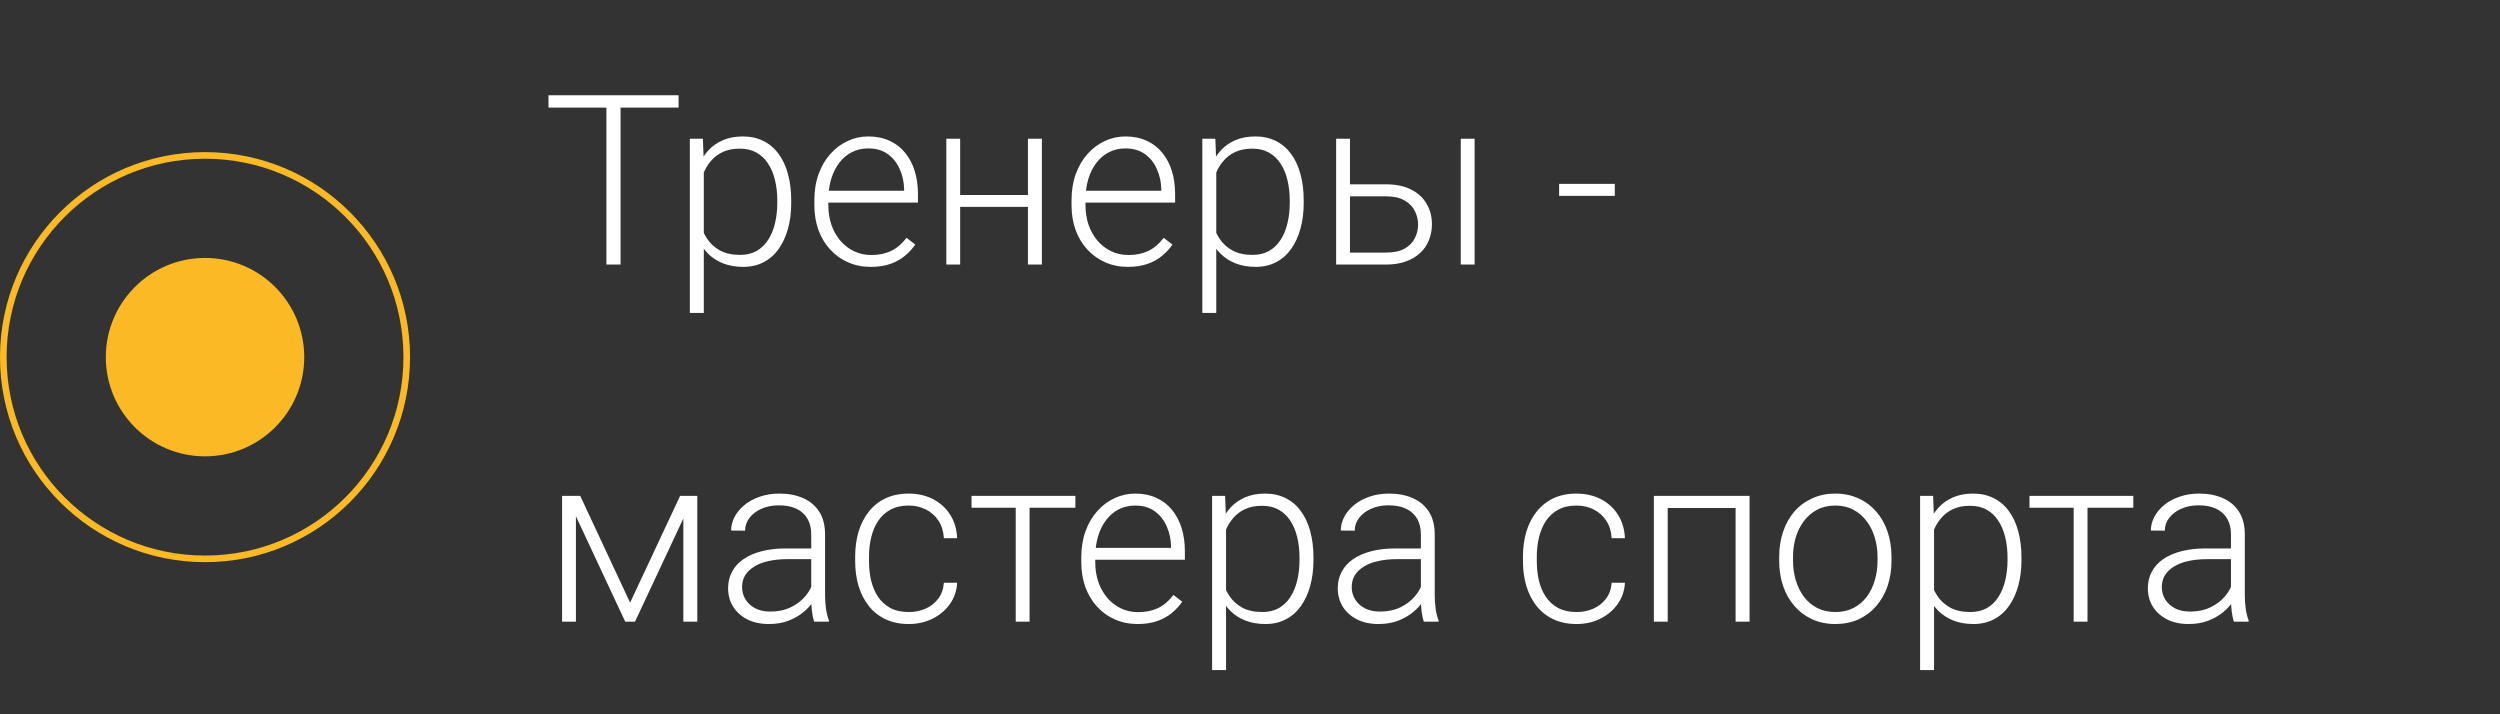 <svg width="189" height="54" viewBox="0 0 189 54" fill="none" xmlns="http://www.w3.org/2000/svg">
<rect x="0" y="0" width="189" height="54" fill="#333333" stroke="none"/>
<circle cx="15.5" cy="27" r="7.5" fill="#FAB925"/>
<circle cx="15.5" cy="27" r="15.25" stroke="#FAB925" stroke-width="0.5"/>
<path d="M46.915 7.203V20H45.843V7.203H46.915ZM51.301 7.203V8.135H41.466V7.203H51.301ZM53.208 12.318V23.656H52.153V10.49H53.138L53.208 12.318ZM59.817 15.157V15.342C59.817 16.051 59.735 16.701 59.571 17.293C59.407 17.885 59.17 18.398 58.859 18.831C58.555 19.259 58.177 19.59 57.726 19.824C57.274 20.059 56.762 20.176 56.188 20.176C55.619 20.176 55.112 20.088 54.667 19.912C54.222 19.736 53.838 19.487 53.516 19.165C53.199 18.837 52.944 18.456 52.751 18.023C52.563 17.583 52.432 17.102 52.355 16.581V14.146C52.443 13.572 52.587 13.051 52.786 12.582C52.985 12.113 53.24 11.709 53.551 11.369C53.867 11.029 54.242 10.769 54.676 10.587C55.109 10.405 55.605 10.315 56.161 10.315C56.741 10.315 57.257 10.429 57.708 10.657C58.165 10.88 58.549 11.205 58.859 11.633C59.176 12.055 59.413 12.565 59.571 13.162C59.735 13.754 59.817 14.419 59.817 15.157ZM58.763 15.342V15.157C58.763 14.601 58.704 14.085 58.587 13.61C58.476 13.136 58.303 12.723 58.068 12.371C57.84 12.014 57.547 11.735 57.19 11.536C56.838 11.337 56.419 11.237 55.933 11.237C55.429 11.237 54.998 11.322 54.641 11.492C54.289 11.656 53.996 11.876 53.762 12.151C53.527 12.421 53.343 12.717 53.208 13.039C53.073 13.361 52.974 13.678 52.909 13.988V16.792C53.02 17.237 53.199 17.65 53.445 18.031C53.691 18.406 54.02 18.708 54.43 18.936C54.846 19.159 55.352 19.27 55.95 19.27C56.431 19.27 56.847 19.171 57.198 18.972C57.55 18.773 57.84 18.494 58.068 18.137C58.303 17.779 58.476 17.363 58.587 16.889C58.704 16.414 58.763 15.898 58.763 15.342ZM65.829 20.176C65.208 20.176 64.637 20.061 64.115 19.833C63.6 19.605 63.148 19.282 62.762 18.866C62.381 18.45 62.085 17.958 61.874 17.39C61.669 16.815 61.566 16.189 61.566 15.509V15.131C61.566 14.398 61.675 13.736 61.892 13.145C62.108 12.553 62.407 12.046 62.788 11.624C63.169 11.202 63.602 10.88 64.089 10.657C64.581 10.429 65.097 10.315 65.636 10.315C66.239 10.315 66.775 10.423 67.244 10.64C67.713 10.851 68.106 11.152 68.422 11.545C68.744 11.932 68.987 12.392 69.151 12.925C69.315 13.452 69.397 14.035 69.397 14.674V15.315H62.199V14.419H68.352V14.296C68.34 13.763 68.231 13.265 68.026 12.802C67.827 12.333 67.528 11.952 67.13 11.659C66.731 11.366 66.233 11.22 65.636 11.22C65.19 11.22 64.78 11.313 64.405 11.501C64.036 11.688 63.717 11.958 63.447 12.31C63.184 12.655 62.978 13.068 62.832 13.549C62.691 14.023 62.621 14.551 62.621 15.131V15.509C62.621 16.036 62.697 16.528 62.85 16.985C63.008 17.436 63.23 17.835 63.518 18.181C63.81 18.526 64.156 18.796 64.555 18.989C64.953 19.183 65.393 19.279 65.873 19.279C66.436 19.279 66.934 19.177 67.367 18.972C67.801 18.761 68.19 18.43 68.536 17.979L69.195 18.488C68.99 18.793 68.732 19.074 68.422 19.332C68.117 19.59 67.751 19.795 67.323 19.947C66.895 20.1 66.397 20.176 65.829 20.176ZM77.958 14.744V15.641H72.315V14.744H77.958ZM72.588 10.49V20H71.542V10.49H72.588ZM78.767 10.49V20H77.712V10.49H78.767ZM85.27 20.176C84.649 20.176 84.078 20.061 83.557 19.833C83.041 19.605 82.59 19.282 82.203 18.866C81.822 18.45 81.526 17.958 81.315 17.39C81.11 16.815 81.008 16.189 81.008 15.509V15.131C81.008 14.398 81.116 13.736 81.333 13.145C81.55 12.553 81.849 12.046 82.23 11.624C82.61 11.202 83.044 10.88 83.53 10.657C84.022 10.429 84.538 10.315 85.077 10.315C85.681 10.315 86.217 10.423 86.686 10.64C87.154 10.851 87.547 11.152 87.863 11.545C88.186 11.932 88.429 12.392 88.593 12.925C88.757 13.452 88.839 14.035 88.839 14.674V15.315H81.641V14.419H87.793V14.296C87.781 13.763 87.673 13.265 87.468 12.802C87.269 12.333 86.97 11.952 86.571 11.659C86.173 11.366 85.675 11.22 85.077 11.22C84.632 11.22 84.222 11.313 83.847 11.501C83.478 11.688 83.158 11.958 82.889 12.31C82.625 12.655 82.42 13.068 82.273 13.549C82.133 14.023 82.062 14.551 82.062 15.131V15.509C82.062 16.036 82.139 16.528 82.291 16.985C82.449 17.436 82.672 17.835 82.959 18.181C83.252 18.526 83.598 18.796 83.996 18.989C84.394 19.183 84.834 19.279 85.314 19.279C85.877 19.279 86.375 19.177 86.809 18.972C87.242 18.761 87.632 18.43 87.978 17.979L88.637 18.488C88.432 18.793 88.174 19.074 87.863 19.332C87.559 19.59 87.192 19.795 86.765 19.947C86.337 20.1 85.839 20.176 85.27 20.176ZM91.95 12.318V23.656H90.895V10.49H91.88L91.95 12.318ZM98.56 15.157V15.342C98.56 16.051 98.478 16.701 98.314 17.293C98.149 17.885 97.912 18.398 97.602 18.831C97.297 19.259 96.919 19.59 96.468 19.824C96.017 20.059 95.504 20.176 94.93 20.176C94.361 20.176 93.855 20.088 93.409 19.912C92.964 19.736 92.58 19.487 92.258 19.165C91.941 18.837 91.686 18.456 91.493 18.023C91.306 17.583 91.174 17.102 91.098 16.581V14.146C91.186 13.572 91.329 13.051 91.528 12.582C91.728 12.113 91.982 11.709 92.293 11.369C92.609 11.029 92.984 10.769 93.418 10.587C93.852 10.405 94.347 10.315 94.903 10.315C95.483 10.315 95.999 10.429 96.45 10.657C96.907 10.88 97.291 11.205 97.602 11.633C97.918 12.055 98.155 12.565 98.314 13.162C98.478 13.754 98.56 14.419 98.56 15.157ZM97.505 15.342V15.157C97.505 14.601 97.446 14.085 97.329 13.61C97.218 13.136 97.045 12.723 96.811 12.371C96.582 12.014 96.289 11.735 95.932 11.536C95.58 11.337 95.161 11.237 94.675 11.237C94.171 11.237 93.74 11.322 93.383 11.492C93.031 11.656 92.738 11.876 92.504 12.151C92.269 12.421 92.085 12.717 91.95 13.039C91.815 13.361 91.716 13.678 91.651 13.988V16.792C91.763 17.237 91.941 17.65 92.188 18.031C92.434 18.406 92.762 18.708 93.172 18.936C93.588 19.159 94.095 19.27 94.692 19.27C95.173 19.27 95.589 19.171 95.94 18.972C96.292 18.773 96.582 18.494 96.811 18.137C97.045 17.779 97.218 17.363 97.329 16.889C97.446 16.414 97.505 15.898 97.505 15.342ZM101.68 13.935H104.782C105.532 13.935 106.165 14.067 106.681 14.331C107.196 14.589 107.586 14.946 107.85 15.403C108.119 15.86 108.254 16.376 108.254 16.95C108.254 17.384 108.178 17.788 108.025 18.163C107.879 18.532 107.656 18.855 107.357 19.13C107.064 19.405 106.701 19.619 106.268 19.771C105.84 19.924 105.345 20 104.782 20H101.012V10.49H102.058V19.095H104.782C105.362 19.095 105.831 18.995 106.188 18.796C106.546 18.591 106.804 18.327 106.962 18.005C107.126 17.683 107.208 17.34 107.208 16.977C107.208 16.619 107.126 16.279 106.962 15.957C106.804 15.629 106.546 15.362 106.188 15.157C105.831 14.946 105.362 14.841 104.782 14.841H101.68V13.935ZM111.479 10.49V20H110.434V10.49H111.479ZM122.079 13.9V14.806H117.869V13.9H122.079ZM47.636 45.559L51.415 37.49H52.461L48.005 47H47.267L42.819 37.49H43.865L47.636 45.559ZM43.54 37.49V47H42.494V37.49H43.54ZM51.661 47V37.49H52.716V47H51.661ZM61.329 45.295V40.391C61.329 39.94 61.235 39.55 61.048 39.222C60.86 38.894 60.585 38.642 60.222 38.466C59.858 38.29 59.41 38.202 58.877 38.202C58.385 38.202 57.945 38.29 57.559 38.466C57.178 38.636 56.876 38.867 56.653 39.16C56.437 39.447 56.328 39.767 56.328 40.118L55.273 40.109C55.273 39.752 55.361 39.406 55.537 39.072C55.713 38.738 55.962 38.44 56.284 38.176C56.606 37.912 56.99 37.704 57.435 37.552C57.887 37.394 58.382 37.315 58.921 37.315C59.601 37.315 60.198 37.429 60.714 37.657C61.235 37.886 61.643 38.228 61.935 38.685C62.228 39.143 62.375 39.717 62.375 40.408V45.005C62.375 45.333 62.398 45.673 62.445 46.024C62.498 46.376 62.571 46.666 62.665 46.895V47H61.549C61.478 46.789 61.423 46.525 61.382 46.209C61.347 45.887 61.329 45.582 61.329 45.295ZM61.575 41.463L61.593 42.272H59.527C58.988 42.272 58.505 42.321 58.077 42.421C57.655 42.515 57.298 42.655 57.005 42.843C56.712 43.024 56.486 43.244 56.328 43.502C56.176 43.76 56.1 44.053 56.1 44.381C56.1 44.721 56.185 45.031 56.355 45.312C56.53 45.594 56.776 45.819 57.093 45.989C57.415 46.153 57.796 46.235 58.235 46.235C58.821 46.235 59.337 46.127 59.782 45.91C60.233 45.693 60.605 45.409 60.898 45.058C61.191 44.706 61.388 44.322 61.487 43.906L61.944 44.513C61.868 44.806 61.727 45.107 61.523 45.418C61.323 45.723 61.062 46.01 60.74 46.279C60.418 46.543 60.037 46.76 59.598 46.93C59.164 47.094 58.672 47.176 58.121 47.176C57.5 47.176 56.958 47.059 56.495 46.824C56.038 46.59 55.681 46.27 55.423 45.866C55.171 45.456 55.045 44.993 55.045 44.477C55.045 44.009 55.145 43.59 55.344 43.221C55.543 42.846 55.83 42.529 56.205 42.272C56.586 42.008 57.043 41.809 57.576 41.674C58.115 41.533 58.719 41.463 59.387 41.463H61.575ZM68.703 46.27C69.148 46.27 69.564 46.188 69.951 46.024C70.344 45.855 70.666 45.605 70.918 45.277C71.176 44.943 71.322 44.536 71.357 44.056H72.359C72.33 44.659 72.145 45.198 71.806 45.673C71.472 46.142 71.032 46.511 70.487 46.78C69.948 47.044 69.353 47.176 68.703 47.176C68.041 47.176 67.455 47.056 66.945 46.815C66.441 46.575 66.019 46.241 65.68 45.813C65.34 45.38 65.082 44.876 64.906 44.302C64.736 43.722 64.651 43.098 64.651 42.43V42.06C64.651 41.393 64.736 40.772 64.906 40.197C65.082 39.617 65.34 39.113 65.68 38.685C66.019 38.252 66.441 37.915 66.945 37.675C67.449 37.435 68.032 37.315 68.694 37.315C69.374 37.315 69.983 37.452 70.522 37.727C71.067 38.003 71.501 38.393 71.823 38.897C72.151 39.4 72.33 39.998 72.359 40.69H71.357C71.328 40.18 71.193 39.74 70.953 39.371C70.713 39.002 70.397 38.718 70.004 38.519C69.611 38.319 69.175 38.22 68.694 38.22C68.155 38.22 67.695 38.325 67.314 38.536C66.934 38.741 66.623 39.025 66.383 39.389C66.148 39.746 65.976 40.156 65.864 40.619C65.753 41.076 65.697 41.557 65.697 42.06V42.43C65.697 42.94 65.75 43.426 65.856 43.889C65.967 44.346 66.14 44.753 66.374 45.11C66.614 45.468 66.925 45.752 67.306 45.963C67.692 46.168 68.158 46.27 68.703 46.27ZM77.835 37.49V47H76.789V37.49H77.835ZM81.298 37.49V38.387H73.449V37.49H81.298ZM86.009 47.176C85.388 47.176 84.816 47.062 84.295 46.833C83.779 46.605 83.328 46.282 82.941 45.866C82.561 45.45 82.265 44.958 82.054 44.39C81.849 43.815 81.746 43.188 81.746 42.509V42.131C81.746 41.398 81.855 40.736 82.071 40.145C82.288 39.553 82.587 39.046 82.968 38.624C83.349 38.202 83.782 37.88 84.269 37.657C84.761 37.429 85.276 37.315 85.815 37.315C86.419 37.315 86.955 37.423 87.424 37.64C87.893 37.851 88.285 38.152 88.602 38.545C88.924 38.932 89.167 39.392 89.331 39.925C89.495 40.452 89.577 41.035 89.577 41.674V42.315H82.379V41.419H88.531V41.296C88.519 40.763 88.411 40.265 88.206 39.802C88.007 39.333 87.708 38.952 87.31 38.659C86.911 38.366 86.413 38.22 85.815 38.22C85.37 38.22 84.96 38.313 84.585 38.501C84.216 38.688 83.897 38.958 83.627 39.31C83.363 39.655 83.158 40.068 83.012 40.549C82.871 41.023 82.801 41.551 82.801 42.131V42.509C82.801 43.036 82.877 43.528 83.029 43.985C83.188 44.437 83.41 44.835 83.697 45.181C83.99 45.526 84.336 45.796 84.734 45.989C85.133 46.183 85.572 46.279 86.053 46.279C86.615 46.279 87.113 46.177 87.547 45.972C87.981 45.761 88.37 45.43 88.716 44.978L89.375 45.488C89.17 45.793 88.912 46.074 88.602 46.332C88.297 46.59 87.931 46.795 87.503 46.947C87.075 47.1 86.577 47.176 86.009 47.176ZM92.689 39.318V50.656H91.634V37.49H92.618L92.689 39.318ZM99.298 42.157V42.342C99.298 43.051 99.216 43.701 99.052 44.293C98.888 44.885 98.65 45.398 98.34 45.831C98.035 46.259 97.657 46.59 97.206 46.824C96.755 47.059 96.242 47.176 95.668 47.176C95.1 47.176 94.593 47.088 94.147 46.912C93.702 46.736 93.318 46.487 92.996 46.165C92.68 45.837 92.425 45.456 92.231 45.023C92.044 44.583 91.912 44.102 91.836 43.581V41.147C91.924 40.572 92.067 40.051 92.267 39.582C92.466 39.113 92.721 38.709 93.031 38.369C93.348 38.029 93.723 37.769 94.156 37.587C94.59 37.405 95.085 37.315 95.642 37.315C96.222 37.315 96.737 37.429 97.189 37.657C97.645 37.88 98.029 38.205 98.34 38.633C98.656 39.055 98.894 39.565 99.052 40.162C99.216 40.754 99.298 41.419 99.298 42.157ZM98.243 42.342V42.157C98.243 41.601 98.185 41.085 98.067 40.61C97.956 40.136 97.783 39.723 97.549 39.371C97.32 39.014 97.027 38.735 96.67 38.536C96.318 38.337 95.899 38.237 95.413 38.237C94.909 38.237 94.478 38.322 94.121 38.492C93.769 38.656 93.477 38.876 93.242 39.151C93.008 39.421 92.823 39.717 92.689 40.039C92.554 40.361 92.454 40.678 92.39 40.988V43.792C92.501 44.237 92.68 44.65 92.926 45.031C93.172 45.406 93.5 45.708 93.91 45.937C94.326 46.159 94.833 46.27 95.431 46.27C95.911 46.27 96.327 46.171 96.679 45.972C97.03 45.773 97.32 45.494 97.549 45.137C97.783 44.779 97.956 44.363 98.067 43.889C98.185 43.414 98.243 42.898 98.243 42.342ZM107.419 45.295V40.391C107.419 39.94 107.325 39.55 107.138 39.222C106.95 38.894 106.675 38.642 106.312 38.466C105.948 38.29 105.5 38.202 104.967 38.202C104.475 38.202 104.035 38.29 103.648 38.466C103.268 38.636 102.966 38.867 102.743 39.16C102.526 39.447 102.418 39.767 102.418 40.118L101.363 40.109C101.363 39.752 101.451 39.406 101.627 39.072C101.803 38.738 102.052 38.44 102.374 38.176C102.696 37.912 103.08 37.704 103.525 37.552C103.977 37.394 104.472 37.315 105.011 37.315C105.69 37.315 106.288 37.429 106.804 37.657C107.325 37.886 107.732 38.228 108.025 38.685C108.318 39.143 108.465 39.717 108.465 40.408V45.005C108.465 45.333 108.488 45.673 108.535 46.024C108.588 46.376 108.661 46.666 108.755 46.895V47H107.639C107.568 46.789 107.513 46.525 107.472 46.209C107.437 45.887 107.419 45.582 107.419 45.295ZM107.665 41.463L107.683 42.272H105.617C105.078 42.272 104.595 42.321 104.167 42.421C103.745 42.515 103.388 42.655 103.095 42.843C102.802 43.024 102.576 43.244 102.418 43.502C102.266 43.76 102.189 44.053 102.189 44.381C102.189 44.721 102.274 45.031 102.444 45.312C102.62 45.594 102.866 45.819 103.183 45.989C103.505 46.153 103.886 46.235 104.325 46.235C104.911 46.235 105.427 46.127 105.872 45.91C106.323 45.693 106.695 45.409 106.988 45.058C107.281 44.706 107.478 44.322 107.577 43.906L108.034 44.513C107.958 44.806 107.817 45.107 107.612 45.418C107.413 45.723 107.152 46.01 106.83 46.279C106.508 46.543 106.127 46.76 105.688 46.93C105.254 47.094 104.762 47.176 104.211 47.176C103.59 47.176 103.048 47.059 102.585 46.824C102.128 46.59 101.771 46.27 101.513 45.866C101.261 45.456 101.135 44.993 101.135 44.477C101.135 44.009 101.234 43.59 101.434 43.221C101.633 42.846 101.92 42.529 102.295 42.272C102.676 42.008 103.133 41.809 103.666 41.674C104.205 41.533 104.809 41.463 105.477 41.463H107.665ZM119.188 46.27C119.633 46.27 120.049 46.188 120.436 46.024C120.828 45.855 121.15 45.605 121.402 45.277C121.66 44.943 121.807 44.536 121.842 44.056H122.844C122.814 44.659 122.63 45.198 122.29 45.673C121.956 46.142 121.517 46.511 120.972 46.78C120.433 47.044 119.838 47.176 119.188 47.176C118.525 47.176 117.939 47.056 117.43 46.815C116.926 46.575 116.504 46.241 116.164 45.813C115.824 45.38 115.566 44.876 115.391 44.302C115.221 43.722 115.136 43.098 115.136 42.43V42.06C115.136 41.393 115.221 40.772 115.391 40.197C115.566 39.617 115.824 39.113 116.164 38.685C116.504 38.252 116.926 37.915 117.43 37.675C117.934 37.435 118.517 37.315 119.179 37.315C119.858 37.315 120.468 37.452 121.007 37.727C121.552 38.003 121.985 38.393 122.308 38.897C122.636 39.4 122.814 39.998 122.844 40.69H121.842C121.812 40.18 121.678 39.74 121.438 39.371C121.197 39.002 120.881 38.718 120.488 38.519C120.096 38.319 119.659 38.22 119.179 38.22C118.64 38.22 118.18 38.325 117.799 38.536C117.418 38.741 117.107 39.025 116.867 39.389C116.633 39.746 116.46 40.156 116.349 40.619C116.237 41.076 116.182 41.557 116.182 42.06V42.43C116.182 42.94 116.234 43.426 116.34 43.889C116.451 44.346 116.624 44.753 116.858 45.11C117.099 45.468 117.409 45.752 117.79 45.963C118.177 46.168 118.643 46.27 119.188 46.27ZM131.404 37.49V38.404H125.841V37.49H131.404ZM126.078 37.49V47H125.032V37.49H126.078ZM132.266 37.49V47H131.211V37.49H132.266ZM134.507 42.395V42.105C134.507 41.413 134.606 40.774 134.806 40.188C135.005 39.602 135.289 39.096 135.658 38.668C136.033 38.24 136.481 37.909 137.003 37.675C137.524 37.435 138.104 37.315 138.743 37.315C139.388 37.315 139.971 37.435 140.492 37.675C141.014 37.909 141.462 38.24 141.837 38.668C142.212 39.096 142.499 39.602 142.698 40.188C142.897 40.774 142.997 41.413 142.997 42.105V42.395C142.997 43.086 142.897 43.725 142.698 44.31C142.499 44.891 142.212 45.395 141.837 45.822C141.468 46.25 141.022 46.584 140.501 46.824C139.979 47.059 139.399 47.176 138.761 47.176C138.116 47.176 137.533 47.059 137.012 46.824C136.49 46.584 136.042 46.25 135.667 45.822C135.292 45.395 135.005 44.891 134.806 44.31C134.606 43.725 134.507 43.086 134.507 42.395ZM135.553 42.105V42.395C135.553 42.916 135.623 43.411 135.764 43.88C135.904 44.343 136.109 44.756 136.379 45.119C136.648 45.477 136.982 45.758 137.381 45.963C137.779 46.168 138.239 46.27 138.761 46.27C139.276 46.27 139.73 46.168 140.123 45.963C140.521 45.758 140.855 45.477 141.125 45.119C141.395 44.756 141.597 44.343 141.731 43.88C141.872 43.411 141.942 42.916 141.942 42.395V42.105C141.942 41.589 141.872 41.1 141.731 40.637C141.597 40.174 141.392 39.761 141.116 39.398C140.847 39.034 140.513 38.747 140.114 38.536C139.716 38.325 139.259 38.22 138.743 38.22C138.228 38.22 137.771 38.325 137.372 38.536C136.979 38.747 136.646 39.034 136.37 39.398C136.101 39.761 135.896 40.174 135.755 40.637C135.62 41.1 135.553 41.589 135.553 42.105ZM146.214 39.318V50.656H145.159V37.49H146.144L146.214 39.318ZM152.823 42.157V42.342C152.823 43.051 152.741 43.701 152.577 44.293C152.413 44.885 152.176 45.398 151.865 45.831C151.561 46.259 151.183 46.59 150.731 46.824C150.28 47.059 149.768 47.176 149.193 47.176C148.625 47.176 148.118 47.088 147.673 46.912C147.228 46.736 146.844 46.487 146.521 46.165C146.205 45.837 145.95 45.456 145.757 45.023C145.569 44.583 145.438 44.102 145.361 43.581V41.147C145.449 40.572 145.593 40.051 145.792 39.582C145.991 39.113 146.246 38.709 146.557 38.369C146.873 38.029 147.248 37.769 147.682 37.587C148.115 37.405 148.61 37.315 149.167 37.315C149.747 37.315 150.263 37.429 150.714 37.657C151.171 37.88 151.555 38.205 151.865 38.633C152.182 39.055 152.419 39.565 152.577 40.162C152.741 40.754 152.823 41.419 152.823 42.157ZM151.769 42.342V42.157C151.769 41.601 151.71 41.085 151.593 40.61C151.481 40.136 151.309 39.723 151.074 39.371C150.846 39.014 150.553 38.735 150.195 38.536C149.844 38.337 149.425 38.237 148.938 38.237C148.435 38.237 148.004 38.322 147.646 38.492C147.295 38.656 147.002 38.876 146.768 39.151C146.533 39.421 146.349 39.717 146.214 40.039C146.079 40.361 145.979 40.678 145.915 40.988V43.792C146.026 44.237 146.205 44.65 146.451 45.031C146.697 45.406 147.025 45.708 147.436 45.937C147.852 46.159 148.358 46.27 148.956 46.27C149.437 46.27 149.853 46.171 150.204 45.972C150.556 45.773 150.846 45.494 151.074 45.137C151.309 44.779 151.481 44.363 151.593 43.889C151.71 43.414 151.769 42.898 151.769 42.342ZM157.815 37.49V47H156.77V37.49H157.815ZM161.278 37.49V38.387H153.43V37.49H161.278ZM168.661 45.295V40.391C168.661 39.94 168.567 39.55 168.38 39.222C168.192 38.894 167.917 38.642 167.554 38.466C167.19 38.29 166.742 38.202 166.209 38.202C165.717 38.202 165.277 38.29 164.891 38.466C164.51 38.636 164.208 38.867 163.985 39.16C163.769 39.447 163.66 39.767 163.66 40.118L162.605 40.109C162.605 39.752 162.693 39.406 162.869 39.072C163.045 38.738 163.294 38.44 163.616 38.176C163.938 37.912 164.322 37.704 164.768 37.552C165.219 37.394 165.714 37.315 166.253 37.315C166.933 37.315 167.53 37.429 168.046 37.657C168.567 37.886 168.975 38.228 169.268 38.685C169.561 39.143 169.707 39.717 169.707 40.408V45.005C169.707 45.333 169.73 45.673 169.777 46.024C169.83 46.376 169.903 46.666 169.997 46.895V47H168.881C168.811 46.789 168.755 46.525 168.714 46.209C168.679 45.887 168.661 45.582 168.661 45.295ZM168.907 41.463L168.925 42.272H166.859C166.32 42.272 165.837 42.321 165.409 42.421C164.987 42.515 164.63 42.655 164.337 42.843C164.044 43.024 163.818 43.244 163.66 43.502C163.508 43.76 163.432 44.053 163.432 44.381C163.432 44.721 163.517 45.031 163.687 45.312C163.862 45.594 164.108 45.819 164.425 45.989C164.747 46.153 165.128 46.235 165.567 46.235C166.153 46.235 166.669 46.127 167.114 45.91C167.565 45.693 167.938 45.409 168.23 45.058C168.523 44.706 168.72 44.322 168.819 43.906L169.276 44.513C169.2 44.806 169.06 45.107 168.854 45.418C168.655 45.723 168.395 46.01 168.072 46.279C167.75 46.543 167.369 46.76 166.93 46.93C166.496 47.094 166.004 47.176 165.453 47.176C164.832 47.176 164.29 47.059 163.827 46.824C163.37 46.59 163.013 46.27 162.755 45.866C162.503 45.456 162.377 44.993 162.377 44.477C162.377 44.009 162.477 43.59 162.676 43.221C162.875 42.846 163.162 42.529 163.537 42.272C163.918 42.008 164.375 41.809 164.908 41.674C165.447 41.533 166.051 41.463 166.719 41.463H168.907Z" fill="white"/>
</svg>
